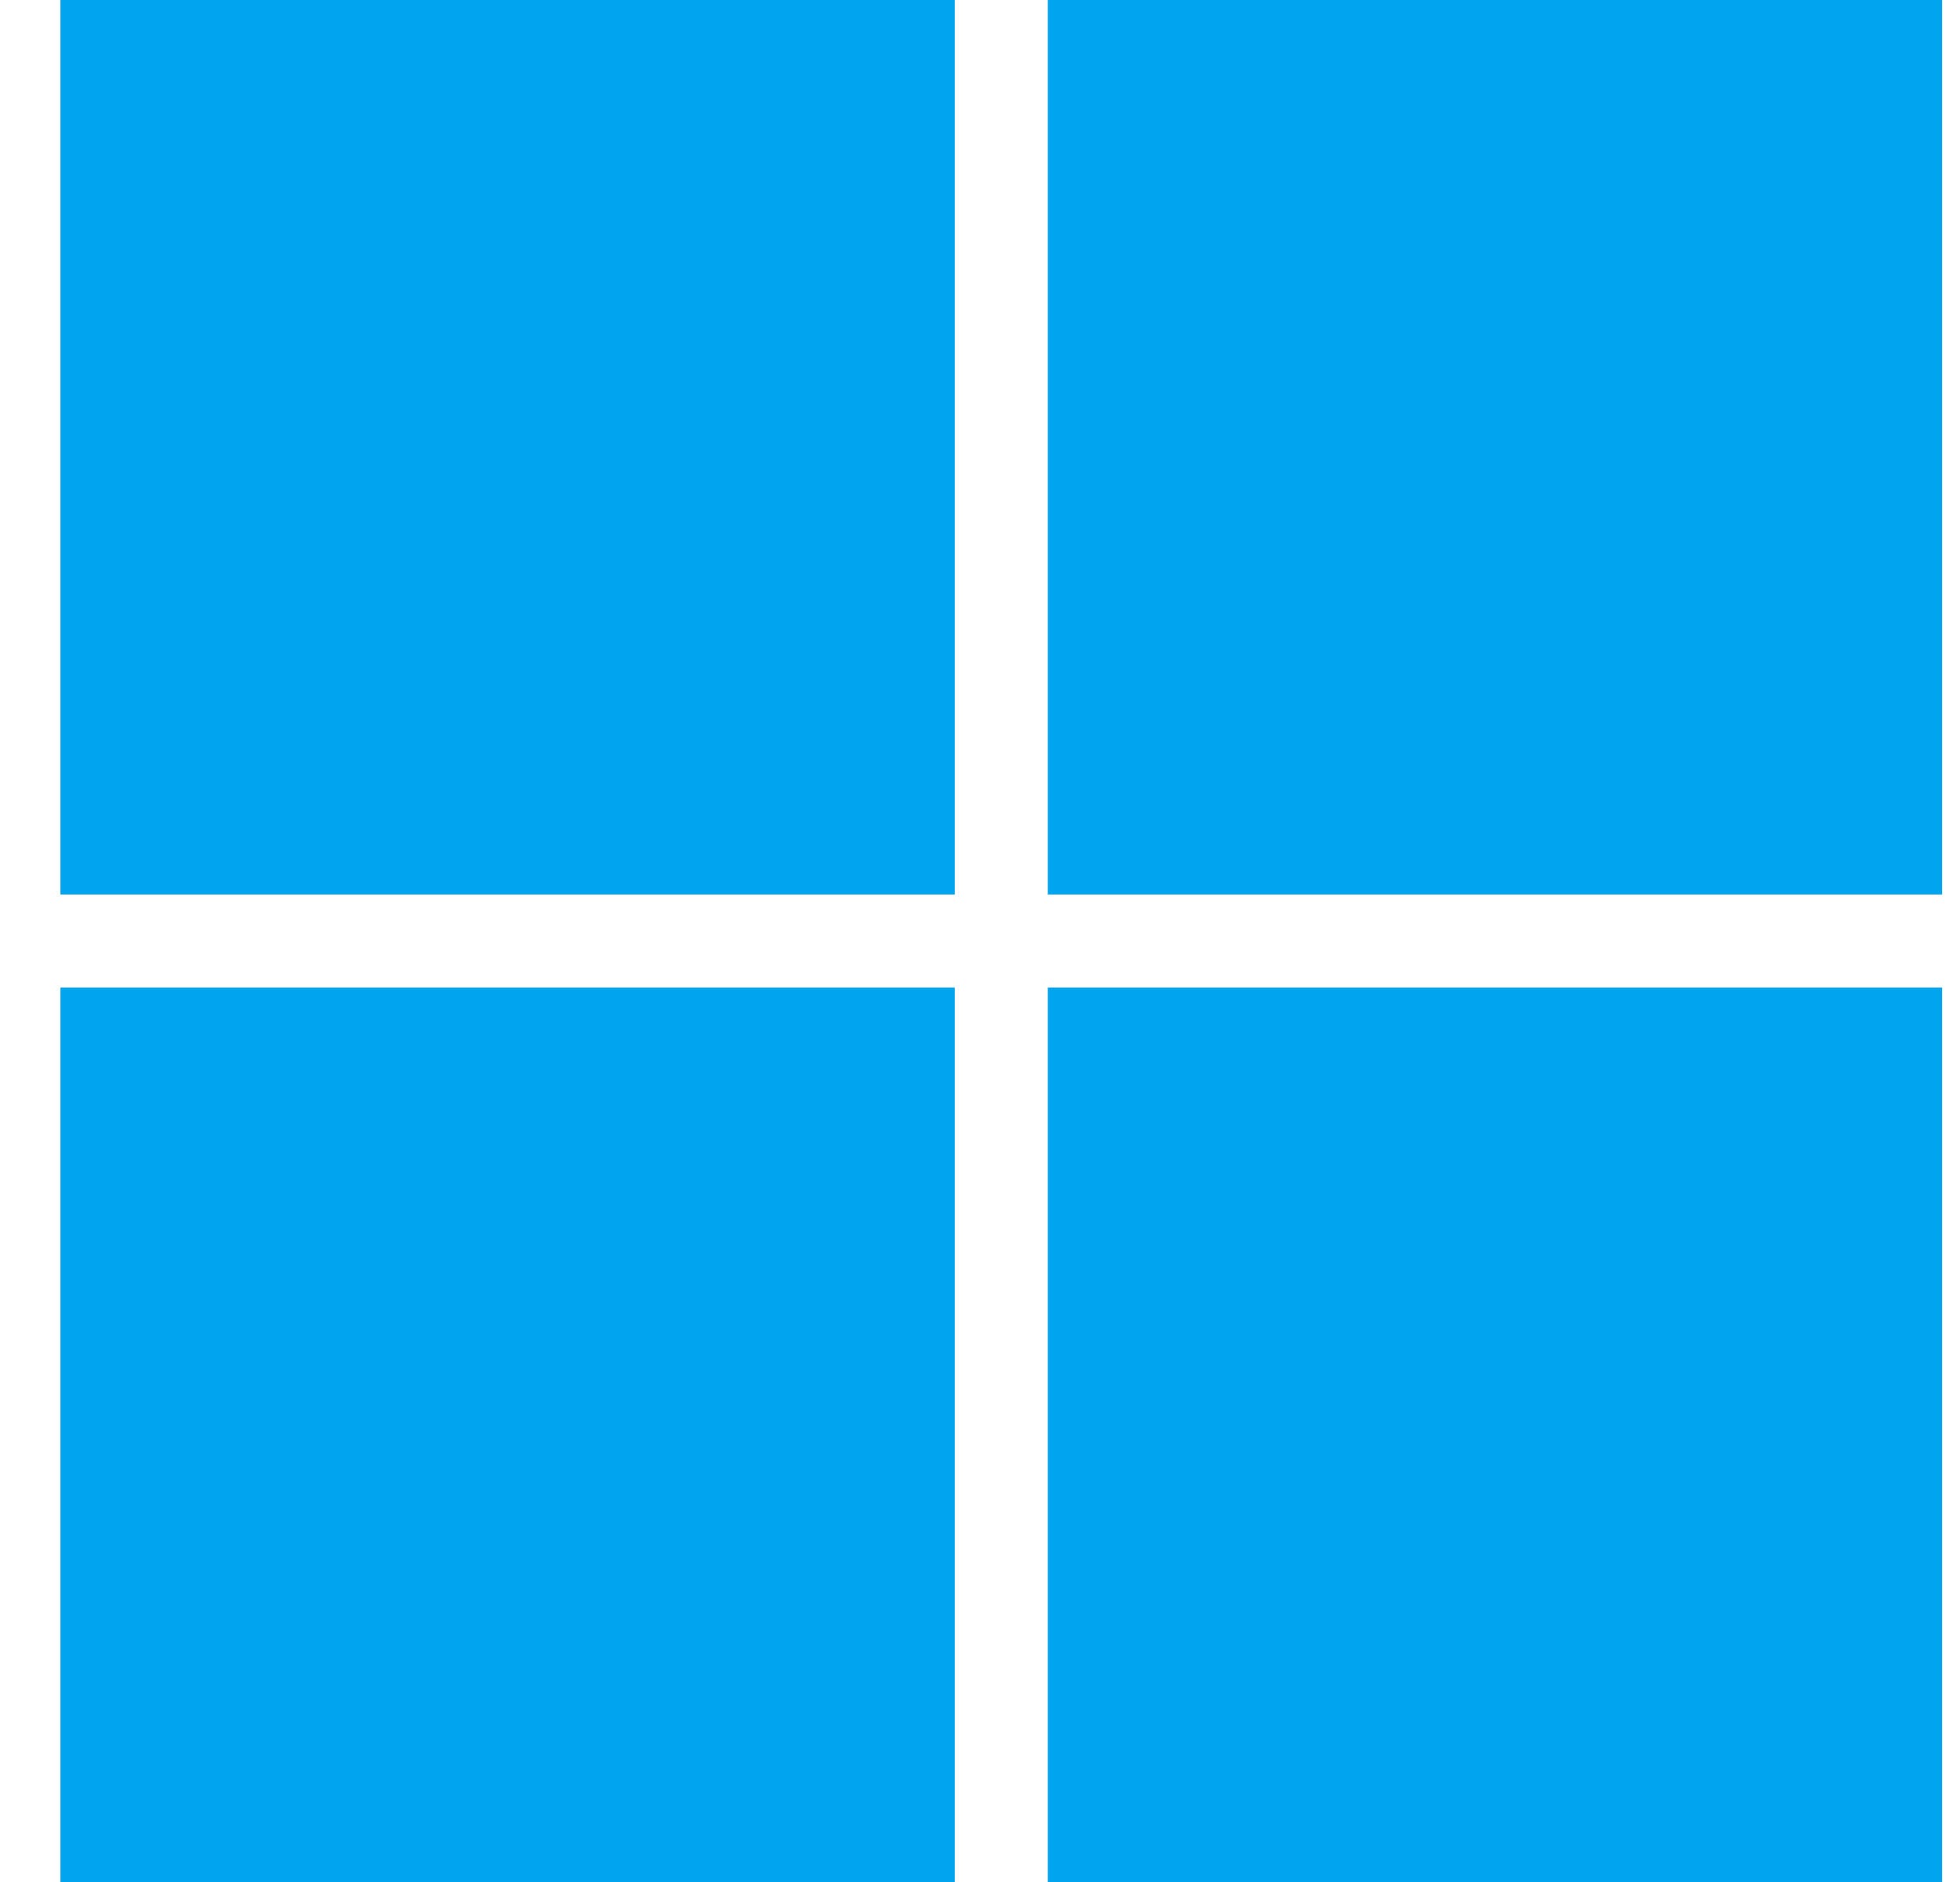 <svg width="25" height="24" viewBox="0 0 25 24" fill="none" xmlns="http://www.w3.org/2000/svg">
<path d="M12.178 0H0.771V11.407H12.178V0Z" fill="#00A4EF"/>
<path d="M24.772 0H13.365V11.407H24.772V0Z" fill="#00A4EF"/>
<path d="M12.178 12.594H0.771V24.001H12.178V12.594Z" fill="#00A4EF"/>
<path d="M24.772 12.594H13.365V24.001H24.772V12.594Z" fill="#00A4EF"/>
</svg>

